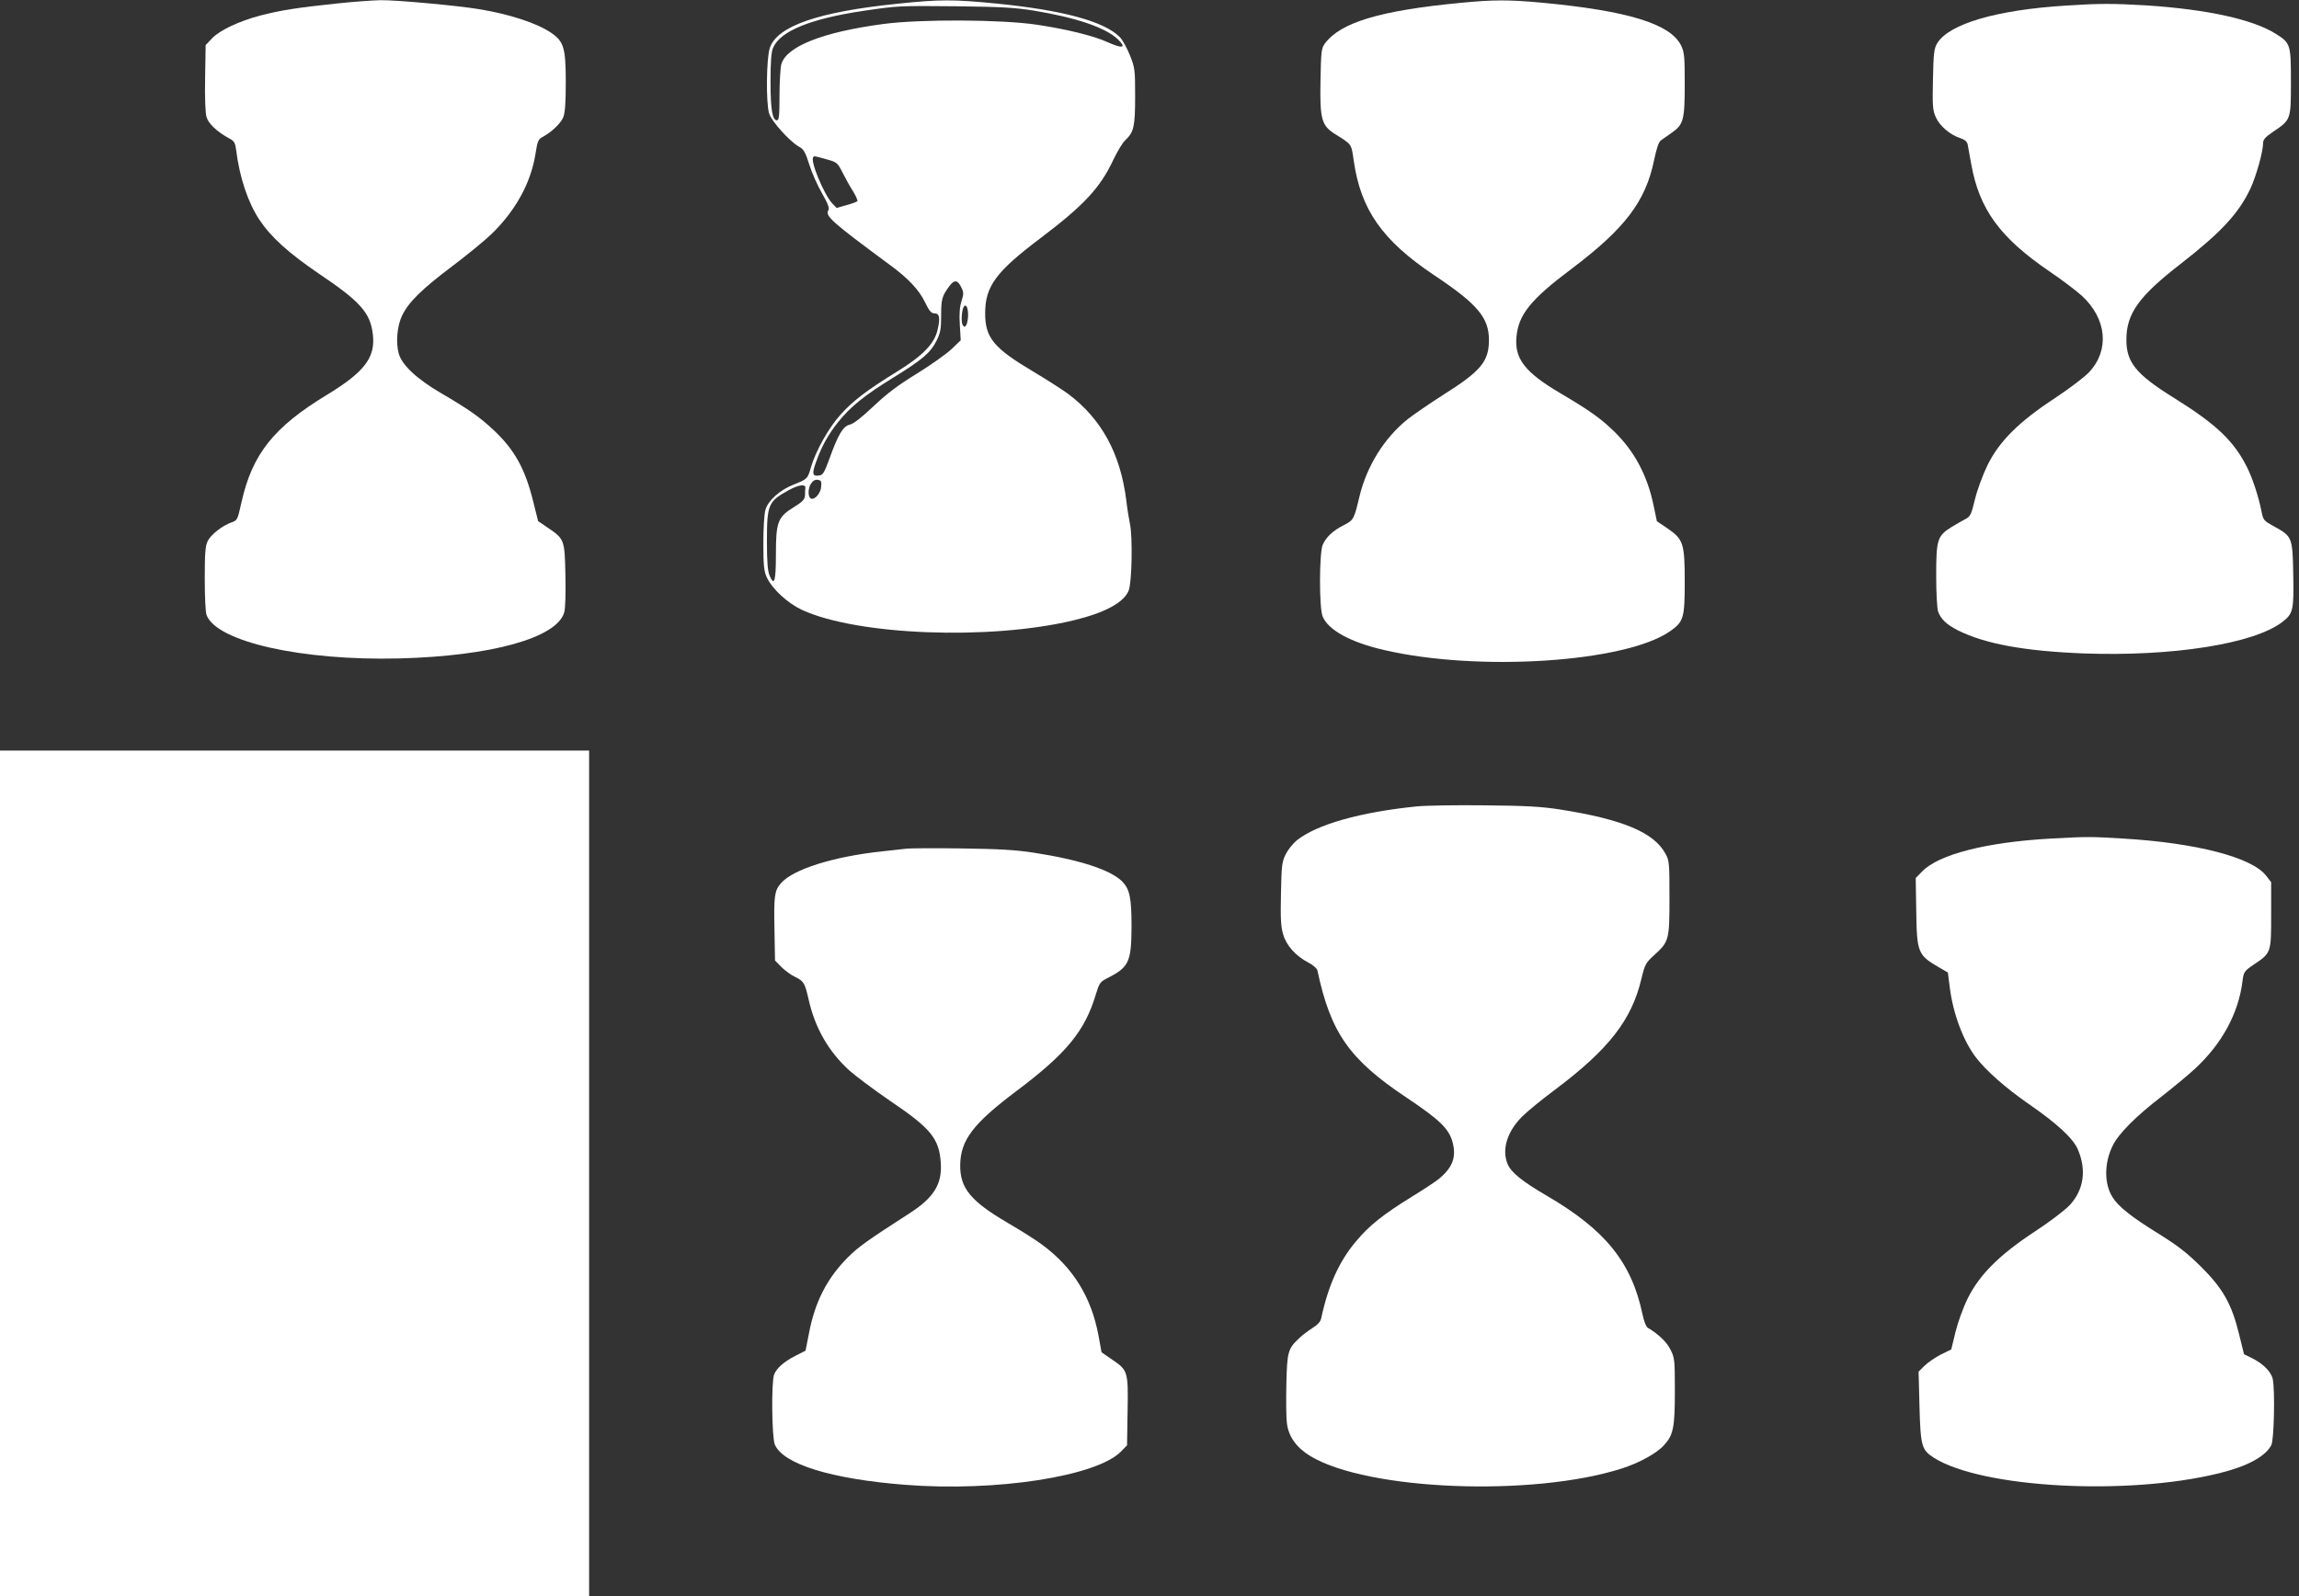 <?xml version="1.0" standalone="no"?>
<!DOCTYPE svg PUBLIC "-//W3C//DTD SVG 20010904//EN"
 "http://www.w3.org/TR/2001/REC-SVG-20010904/DTD/svg10.dtd">
<svg version="1.0" xmlns="http://www.w3.org/2000/svg"
 width="1280pt" height="889pt" viewBox="0 0 1280 889"
 preserveAspectRatio="xMidYMid meet">
<rect x="0" y="0" width="1280" height="889" fill="#333333" stroke="none"/>
<g transform="translate(0,889) scale(0.1,-0.1)"
fill="#ffffff" stroke="none">
<path d="M1870 8870 c-218 -23 -306 -37 -419 -66 -121 -32 -227 -82 -271 -128
l-35 -37 -3 -182 c-2 -114 1 -196 8 -219 11 -37 57 -81 128 -120 26 -13 32
-24 37 -65 19 -152 66 -292 130 -388 64 -96 163 -185 326 -296 235 -158 291
-220 305 -342 15 -128 -47 -209 -256 -336 -295 -179 -415 -329 -475 -596 -23
-102 -23 -102 -55 -114 -51 -17 -117 -69 -134 -105 -13 -27 -16 -68 -16 -209
0 -97 4 -187 10 -202 56 -149 529 -255 1070 -242 515 13 878 114 921 255 7 23
9 102 7 209 -4 197 -5 201 -98 264 l-54 37 -27 108 c-45 184 -105 291 -223
401 -75 70 -134 112 -291 204 -134 78 -218 157 -235 220 -17 62 -9 155 19 212
36 75 111 148 277 273 85 64 185 146 222 182 135 132 219 286 244 449 11 69
15 78 42 92 49 27 98 74 112 108 10 23 14 81 14 195 0 192 -11 227 -81 275
-79 54 -231 104 -402 132 -120 20 -459 51 -547 50 -47 -1 -159 -9 -250 -19z"/>
<path d="M4995 8869 c-438 -45 -668 -124 -709 -246 -19 -56 -22 -304 -4 -364
12 -43 113 -155 165 -185 28 -15 37 -31 59 -101 14 -45 46 -117 71 -160 33
-58 42 -82 35 -94 -20 -31 21 -67 338 -301 106 -77 168 -143 201 -213 22 -46
34 -60 51 -60 29 0 34 -24 18 -92 -17 -77 -83 -145 -228 -234 -165 -102 -243
-161 -312 -238 -65 -71 -138 -202 -165 -293 -18 -65 -21 -67 -97 -97 -76 -30
-141 -88 -156 -139 -7 -23 -12 -102 -12 -188 0 -125 4 -156 19 -189 31 -66
116 -144 197 -182 307 -141 1043 -170 1510 -58 175 42 281 99 308 166 18 45
23 299 7 372 -5 23 -15 84 -21 136 -33 256 -137 447 -321 586 -34 25 -120 80
-192 123 -224 133 -272 190 -272 327 0 151 60 232 311 421 238 180 330 278
403 435 22 46 52 96 67 109 47 44 54 76 54 244 0 147 -1 158 -29 228 -16 40
-41 86 -56 101 -85 87 -314 150 -685 187 -244 24 -318 24 -555 -1z m760 -38
c237 -39 399 -94 468 -159 51 -49 29 -55 -56 -17 -76 35 -225 72 -392 97 -197
30 -653 32 -860 4 -336 -45 -537 -125 -565 -224 -5 -20 -10 -99 -10 -174 0
-112 -3 -138 -14 -138 -26 0 -36 61 -36 217 0 107 4 164 14 186 39 94 209 163
506 207 191 28 193 28 520 25 242 -3 318 -7 425 -24z m-1154 -828 c59 -16 62
-19 90 -74 16 -32 42 -79 59 -105 16 -27 27 -51 23 -55 -5 -4 -32 -14 -62 -22
l-53 -15 -25 26 c-46 50 -124 238 -105 257 7 7 4 7 73 -12z m752 -715 c13 -26
13 -36 0 -76 -10 -33 -13 -72 -9 -132 l5 -85 -52 -50 c-29 -27 -115 -88 -191
-135 -103 -63 -166 -110 -241 -181 -68 -64 -112 -99 -134 -104 -37 -8 -65 -55
-115 -195 -26 -71 -35 -86 -55 -88 -37 -6 -41 9 -20 68 32 92 68 157 125 229
69 86 145 148 309 249 162 100 206 138 239 204 22 44 26 65 26 141 0 91 5 109
46 164 28 37 46 35 67 -9z m37 -151 c0 -23 -5 -49 -10 -57 -9 -13 -11 -13 -20
0 -10 14 -6 83 6 102 12 18 24 -5 24 -45z m-818 -957 c-2 -36 -35 -74 -56 -67
-18 6 -19 56 -1 83 11 17 24 24 38 22 18 -3 22 -9 19 -38z m-88 -7 c-1 -7 -2
-26 -2 -42 -2 -23 -13 -35 -63 -66 -88 -54 -99 -81 -99 -262 0 -149 -9 -181
-35 -119 -11 26 -15 76 -15 191 0 206 7 222 121 285 54 30 95 36 93 13z"/>
<path d="M8130 8874 c-447 -43 -667 -109 -754 -227 -19 -26 -21 -44 -24 -207
-4 -213 6 -249 80 -296 96 -60 91 -53 105 -148 39 -274 159 -445 447 -638 243
-162 306 -237 306 -363 -1 -119 -45 -172 -258 -306 -75 -48 -162 -108 -194
-133 -131 -105 -228 -261 -269 -431 -30 -126 -32 -131 -86 -159 -62 -31 -100
-67 -119 -111 -19 -47 -20 -351 0 -398 31 -76 155 -144 342 -187 524 -122
1340 -69 1590 103 78 54 84 74 84 277 0 215 -8 237 -97 298 l-58 39 -18 86
c-35 170 -108 307 -225 419 -74 71 -132 112 -296 209 -195 115 -254 191 -243
312 11 125 80 210 307 380 298 225 413 376 460 608 13 62 25 98 37 107 10 7
37 26 61 43 65 45 72 71 72 271 0 152 -2 176 -20 214 -59 121 -296 194 -775
239 -185 17 -269 17 -455 -1z"/>
<path d="M11504 8859 c-388 -24 -654 -102 -719 -211 -17 -29 -20 -54 -23 -200
-3 -149 -2 -171 16 -211 22 -49 79 -98 138 -117 22 -7 36 -19 39 -33 2 -12 11
-62 20 -110 45 -253 160 -410 435 -598 68 -46 150 -108 182 -137 138 -128 154
-302 40 -424 -26 -28 -112 -93 -192 -146 -199 -130 -309 -240 -374 -372 -26
-53 -57 -137 -70 -190 -20 -84 -26 -97 -52 -110 -16 -8 -52 -29 -80 -46 -78
-49 -84 -70 -84 -272 0 -97 5 -183 11 -199 16 -42 48 -72 109 -103 152 -76
371 -116 700 -129 494 -18 948 53 1107 175 60 46 65 65 61 264 -4 208 -5 212
-106 268 -60 33 -61 34 -72 90 -16 78 -48 177 -78 237 -75 151 -173 243 -416
394 -203 127 -258 194 -257 320 0 145 70 242 304 423 223 174 322 280 387 419
32 69 70 205 70 250 0 22 11 35 57 66 98 66 98 66 98 277 0 208 -2 216 -83
267 -128 81 -384 137 -722 159 -182 11 -265 11 -446 -1z"/>
<path d="M0 2355 l0 -2355 1640 0 1640 0 0 2355 0 2355 -1640 0 -1640 0 0
-2355z"/>
<path d="M7887 4399 c-314 -32 -555 -100 -667 -189 -21 -17 -49 -52 -62 -78
-21 -43 -23 -63 -26 -219 -3 -135 -1 -183 12 -226 18 -63 69 -120 141 -158 26
-13 48 -33 50 -44 74 -348 178 -496 498 -709 178 -119 232 -170 253 -242 24
-85 4 -143 -72 -207 -17 -15 -87 -61 -154 -102 -157 -97 -237 -160 -310 -248
-94 -111 -155 -246 -194 -429 -4 -19 -21 -37 -49 -54 -23 -15 -57 -40 -75 -58
-61 -57 -66 -75 -70 -254 -2 -90 -1 -188 3 -218 9 -75 54 -137 132 -184 319
-191 1238 -227 1733 -68 95 30 195 85 234 129 53 57 61 99 61 304 0 169 -1
183 -24 228 -20 42 -67 87 -126 122 -10 6 -22 36 -30 75 -61 290 -207 471
-535 662 -134 78 -197 129 -216 175 -34 80 -3 182 82 266 27 27 110 95 184
150 299 225 425 388 479 617 19 79 24 88 70 130 84 76 86 85 86 320 0 191 -1
208 -22 245 -64 119 -238 192 -588 247 -103 16 -190 21 -420 23 -159 2 -330
-1 -378 -6z"/>
<path d="M11420 4220 c-361 -20 -627 -88 -719 -184 l-35 -36 3 -182 c3 -233 9
-247 126 -315 l50 -29 11 -86 c19 -147 76 -297 146 -388 56 -73 167 -171 293
-258 160 -111 247 -191 274 -254 49 -115 33 -225 -47 -311 -26 -27 -112 -93
-192 -145 -198 -130 -308 -240 -374 -372 -27 -55 -56 -136 -69 -190 l-23 -95
-59 -29 c-32 -17 -73 -45 -91 -63 l-32 -32 5 -193 c6 -223 12 -243 81 -287
267 -168 1075 -212 1586 -86 159 39 258 93 292 157 15 29 21 303 8 367 -8 40
-52 85 -113 116 l-47 23 -27 109 c-41 170 -91 258 -212 378 -80 79 -129 117
-238 185 -149 92 -224 151 -256 204 -46 74 -46 188 1 284 31 66 127 163 271
274 71 55 157 127 192 160 147 137 238 306 260 481 7 55 9 58 63 95 97 65 97
65 97 276 l0 183 -28 36 c-78 102 -388 183 -797 207 -179 11 -198 11 -400 0z"/>
<path d="M5050 4164 c-19 -2 -80 -9 -135 -15 -272 -28 -503 -101 -568 -179
-35 -41 -39 -69 -35 -262 l3 -167 35 -36 c19 -19 54 -45 78 -56 48 -24 53 -33
75 -129 36 -157 110 -285 224 -390 37 -33 140 -110 229 -171 227 -153 273
-210 282 -345 8 -119 -39 -194 -174 -281 -233 -150 -285 -187 -342 -244 -118
-118 -186 -251 -219 -430 l-18 -91 -55 -28 c-65 -33 -106 -69 -120 -105 -16
-42 -13 -349 4 -390 46 -109 315 -192 725 -224 506 -40 1068 47 1203 186 l33
34 3 189 c4 222 2 229 -87 289 l-58 40 -17 93 c-40 215 -142 380 -315 507 -36
27 -122 81 -191 121 -206 121 -265 193 -264 321 2 140 71 231 316 415 275 207
377 331 438 532 20 67 25 74 64 94 122 61 135 91 136 287 0 161 -10 209 -52
252 -65 65 -238 121 -491 160 -102 16 -193 21 -402 24 -148 2 -286 1 -305 -1z"/>
</g>
</svg>

